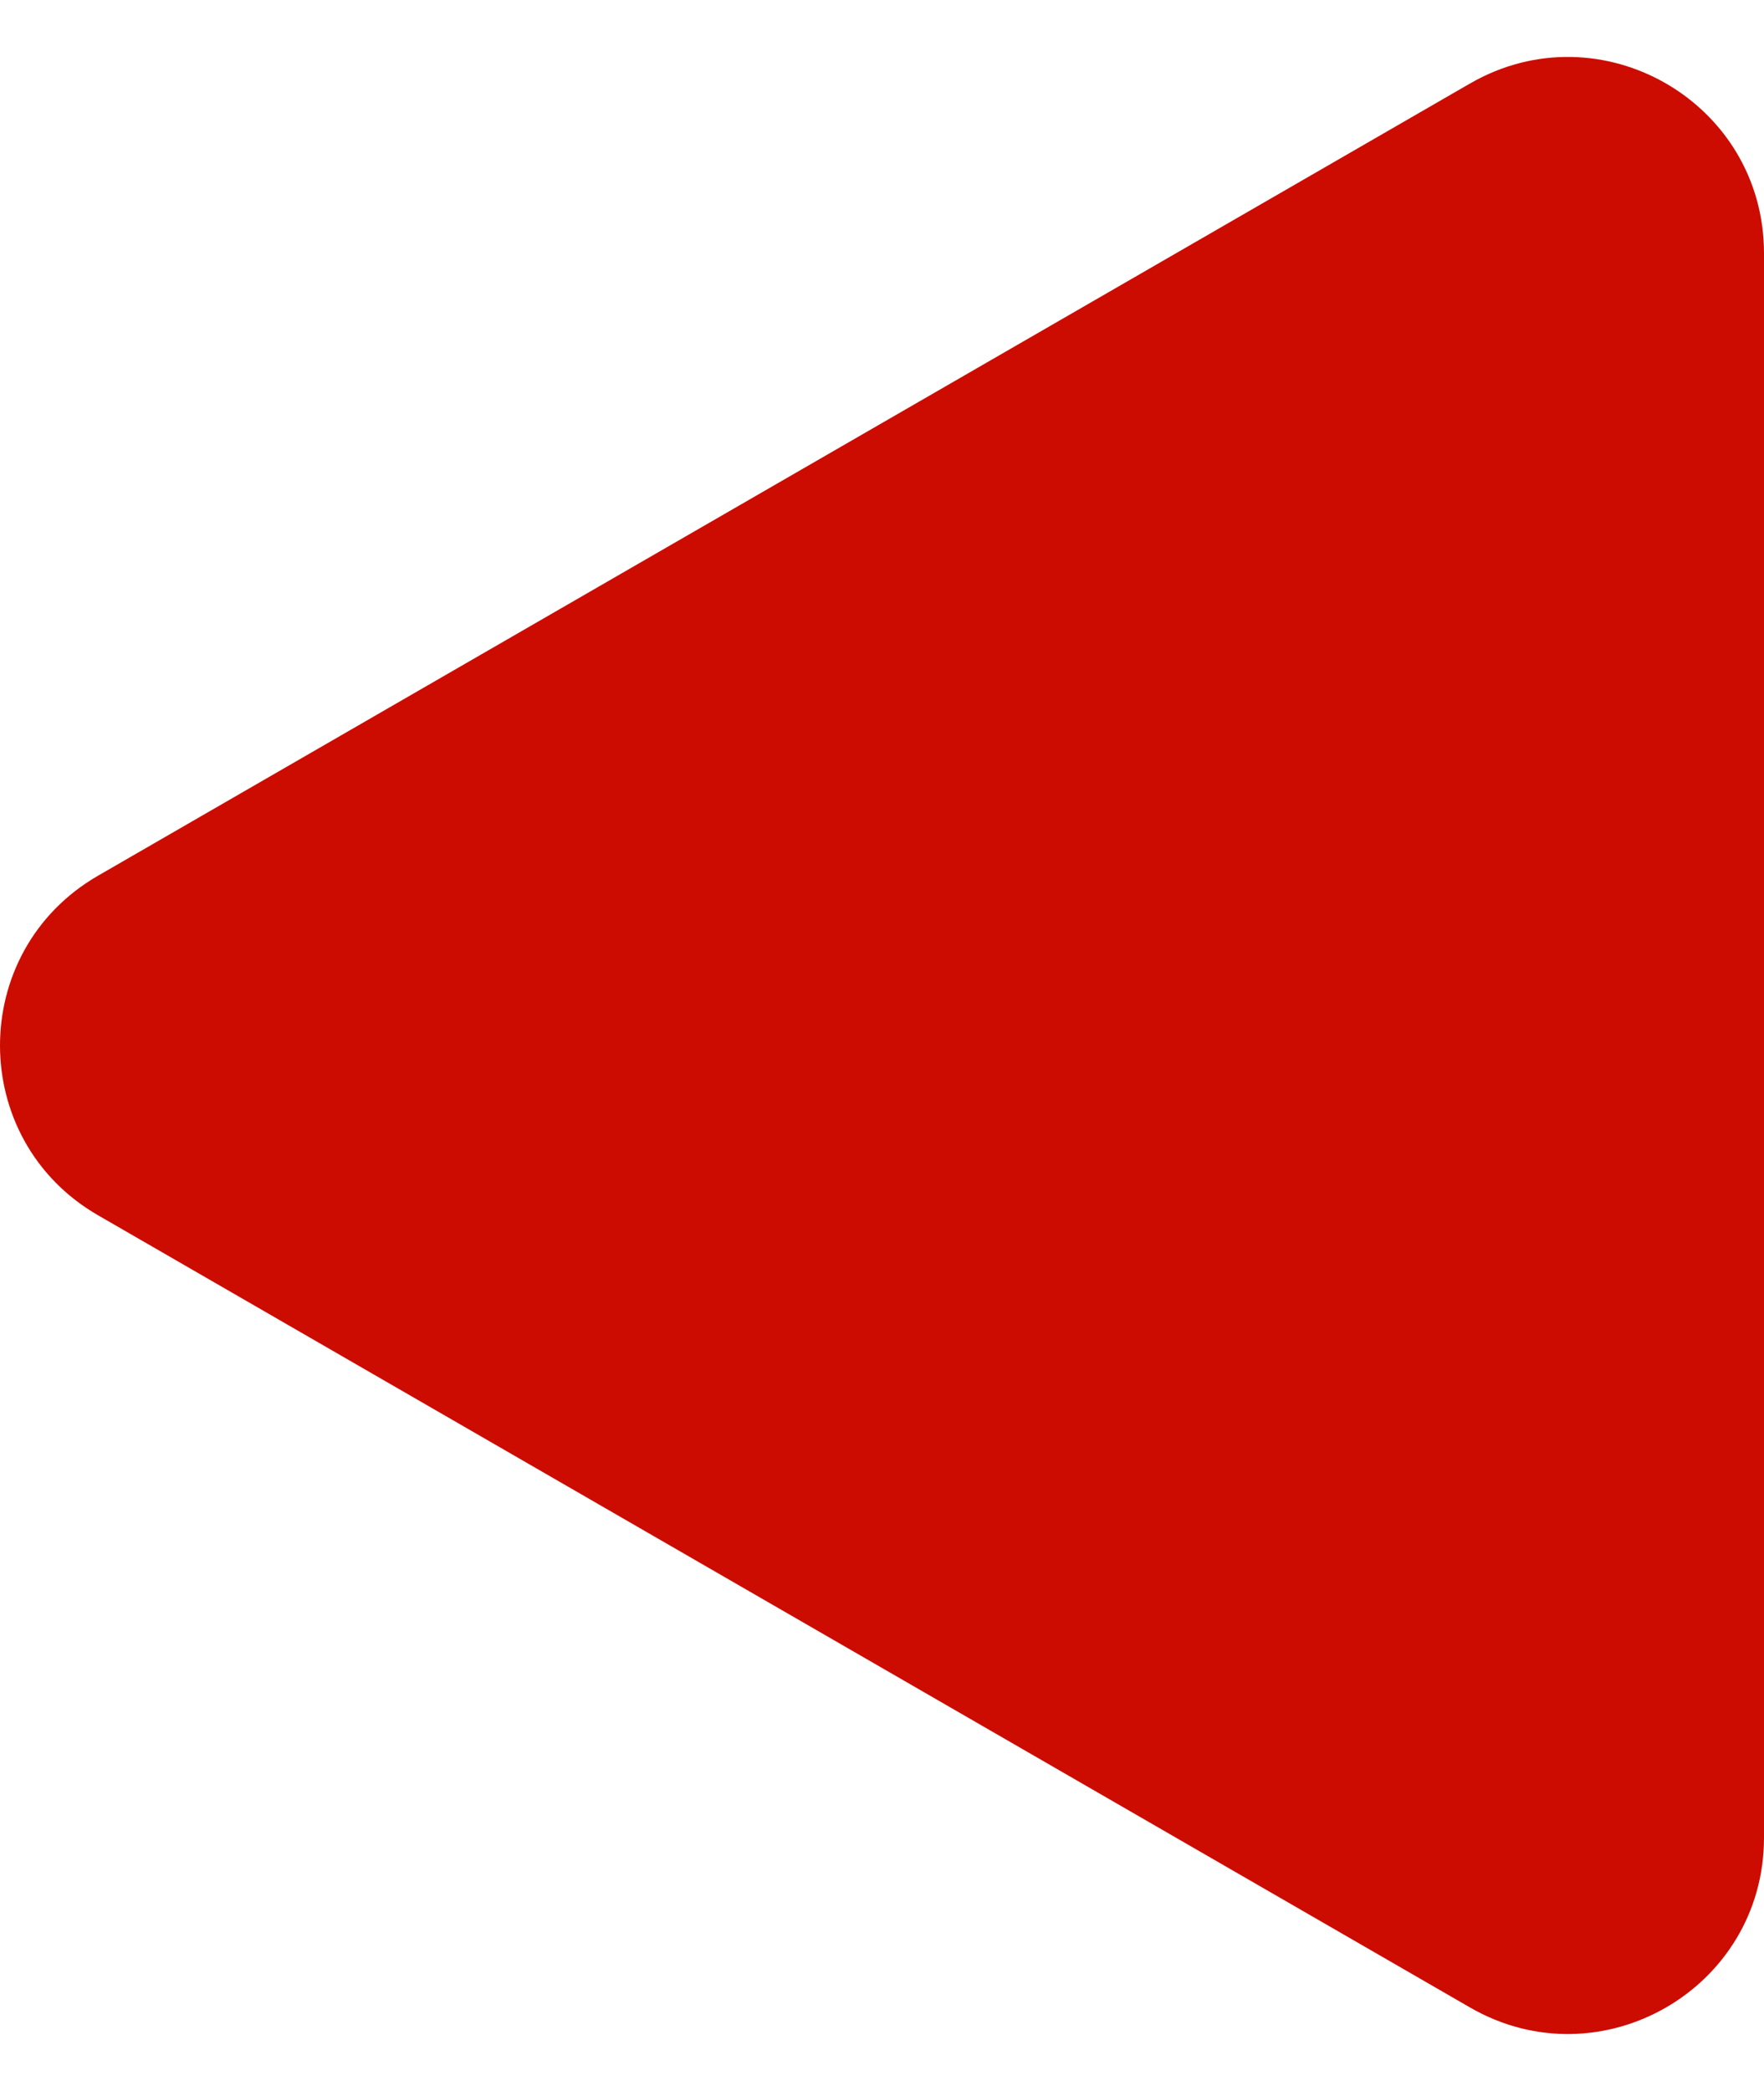 <svg width="27" height="32" viewBox="0 0 27 32" fill="none" xmlns="http://www.w3.org/2000/svg">
<path d="M1.5 18.598C-0.5 17.443 -0.5 14.557 1.5 13.402L22.5 1.278C24.5 0.123 27 1.566 27 3.876L27 28.124C27 30.434 24.5 31.877 22.5 30.722L1.5 18.598Z" fill="#CC0C00"/>
</svg>
